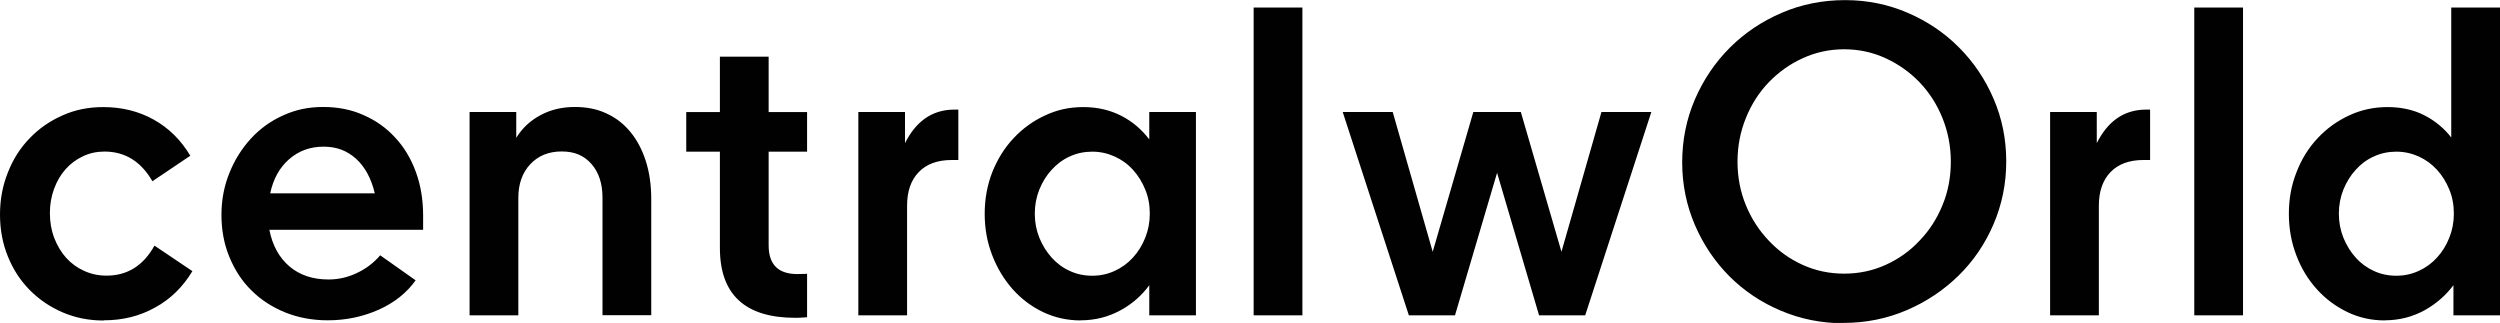 <?xml version="1.0" encoding="UTF-8"?><svg id="b" xmlns="http://www.w3.org/2000/svg" width="240" height="31" viewBox="0 0 240 31"><defs><style>.d{fill:#010101;}</style></defs><g id="c"><path class="d" d="M45.08,30.27h4.68v-11.28c0-1.33.38-2.4,1.14-3.22.76-.81,1.76-1.23,3.02-1.23s2.15.4,2.86,1.2c.7.8,1.06,1.88,1.06,3.24v11.28h4.68v-11.12c0-1.36-.17-2.58-.52-3.67-.35-1.09-.84-2.03-1.48-2.8-.64-.78-1.4-1.37-2.3-1.78-.89-.42-1.9-.62-3.02-.62-1.22,0-2.32.25-3.3.78-.97.51-1.76,1.24-2.34,2.18v-2.48h-4.48v19.52ZM31.46,30.75c1.76,0,3.39-.35,4.9-1.02,1.51-.68,2.69-1.62,3.54-2.82l-3.4-2.4c-.62.72-1.36,1.29-2.24,1.7-.88.42-1.79.62-2.72.62-1.52,0-2.77-.42-3.76-1.26-.98-.84-1.63-2.01-1.92-3.51h14.76v-1.35c0-1.53-.23-2.93-.7-4.21s-1.13-2.38-1.98-3.29c-.85-.93-1.86-1.65-3.04-2.16-1.17-.53-2.46-.78-3.88-.78s-2.63.26-3.82.8c-1.19.53-2.22,1.27-3.1,2.22-.87.95-1.57,2.05-2.07,3.3-.51,1.25-.77,2.59-.77,4.04s.25,2.82.77,4.06c.51,1.24,1.21,2.31,2.12,3.2.9.9,1.98,1.59,3.22,2.1,1.24.5,2.61.76,4.1.76M25.94,18.56c.29-1.38.9-2.48,1.82-3.28.92-.8,2.02-1.2,3.3-1.2s2.26.39,3.12,1.16c.85.77,1.46,1.88,1.8,3.32h-10.04ZM9.96,30.75c1.81,0,3.45-.4,4.93-1.23,1.49-.81,2.67-1.98,3.58-3.49l-3.64-2.45c-1.07,1.92-2.6,2.88-4.6,2.88-.78,0-1.5-.15-2.16-.46-.67-.3-1.24-.72-1.72-1.25-.47-.53-.86-1.17-1.14-1.9-.28-.73-.42-1.53-.42-2.38s.13-1.6.4-2.34c.27-.73.64-1.36,1.1-1.88.47-.53,1.02-.94,1.66-1.24.64-.31,1.34-.46,2.08-.46,1.97,0,3.51.95,4.6,2.85l3.64-2.45c-.91-1.52-2.08-2.67-3.52-3.47-1.44-.8-3.05-1.2-4.84-1.2-1.41,0-2.72.26-3.91.8-1.2.53-2.25,1.25-3.14,2.18-.9.92-1.6,2.01-2.1,3.29-.51,1.26-.76,2.61-.76,4.05s.25,2.78.76,4.03c.5,1.24,1.2,2.31,2.1,3.22.89.9,1.95,1.62,3.16,2.14,1.21.52,2.52.78,3.94.78M76.35,30.51c.58,0,1.13-.06,1.13-.06v-4.17s-.33.03-.93.03c-1.85,0-2.76-.92-2.76-2.76v-8.99h3.69v-3.8h-3.69v-5.32h-4.68v5.32h-3.23v3.8h3.23v9.24c0,4.47,2.41,6.71,7.24,6.71M120.35,30.27h4.68V.72h-4.68v29.56ZM103.74,30.75c1.36,0,2.62-.31,3.79-.94,1.18-.63,2.13-1.5,2.8-2.43v2.89h4.48V10.75h-4.48v2.63c-.72-.93-1.55-1.67-2.64-2.24-1.1-.57-2.32-.86-3.68-.86s-2.53.26-3.68.8c-1.15.53-2.15,1.25-3.02,2.18-.87.92-1.54,2-2.04,3.24-.49,1.25-.74,2.58-.74,4.02s.24,2.74.72,3.98c.48,1.24,1.13,2.32,1.96,3.26.83.93,1.8,1.66,2.92,2.2,1.12.53,2.32.8,3.6.8M104.86,26.47c-.77,0-1.5-.15-2.16-.46-.67-.3-1.24-.73-1.74-1.28-.49-.55-.89-1.18-1.18-1.9-.29-.72-.44-1.49-.44-2.32s.15-1.6.44-2.32c.29-.72.69-1.36,1.18-1.89.5-.55,1.07-.98,1.74-1.28.66-.31,1.39-.46,2.16-.46s1.46.16,2.14.46c.68.31,1.27.73,1.76,1.28.5.54.89,1.18,1.18,1.89.3.72.44,1.49.44,2.32s-.15,1.6-.44,2.32c-.29.72-.68,1.36-1.18,1.9-.49.54-1.08.97-1.76,1.28-.68.31-1.39.46-2.14.46M82.4,30.27h4.68v-10.52c0-1.38.37-2.46,1.12-3.23.74-.77,1.8-1.16,3.16-1.16h.64v-4.84h-.36c-2.27,0-3.76,1.24-4.76,3.22v-2.99h-4.48v19.52ZM228.93,30.75c1.41,0,2.7-.34,3.86-.98,1.16-.66,2.03-1.45,2.74-2.39v2.89h4.47V.72h-4.68v12.48c-.65-.85-1.56-1.62-2.6-2.14-1.04-.53-2.22-.78-3.52-.78s-2.53.26-3.68.8c-1.15.53-2.15,1.25-3.02,2.18-.87.92-1.55,2.01-2.03,3.26-.5,1.25-.74,2.58-.74,4s.24,2.75.72,4c.48,1.26,1.14,2.34,1.98,3.26.84.93,1.82,1.65,2.92,2.18s2.29.8,3.58.8M230.05,26.47c-.77,0-1.5-.15-2.16-.46-.66-.3-1.25-.73-1.74-1.28-.5-.55-.88-1.18-1.18-1.9-.29-.72-.44-1.49-.44-2.32s.15-1.6.44-2.32c.3-.72.69-1.36,1.18-1.89.49-.55,1.07-.98,1.74-1.28.67-.31,1.39-.46,2.16-.46s1.46.16,2.14.46c.68.31,1.26.73,1.76,1.28.5.54.89,1.18,1.18,1.89.3.72.44,1.49.44,2.32s-.15,1.6-.44,2.32c-.29.72-.68,1.36-1.18,1.9-.49.54-1.08.97-1.76,1.28-.68.31-1.39.46-2.14.46M210.65,30.27h4.68V.72h-4.68v29.56ZM176.96,31c2.16,0,4.18-.41,6.08-1.22,1.89-.81,3.55-1.92,4.98-3.32,1.43-1.4,2.55-3.05,3.36-4.94.81-1.89,1.22-3.9,1.22-6.03s-.41-4.15-1.22-6.02c-.81-1.88-1.92-3.52-3.32-4.92-1.4-1.41-3.04-2.51-4.92-3.32-1.88-.81-3.88-1.22-6.01-1.22s-4.19.4-6.08,1.22c-1.9.81-3.55,1.92-4.98,3.34-1.42,1.42-2.54,3.08-3.36,4.97-.81,1.89-1.22,3.91-1.22,6.04s.41,4.13,1.22,6.02c.81,1.88,1.92,3.52,3.32,4.93,1.4,1.39,3.04,2.5,4.92,3.29,1.88.8,3.89,1.21,6.02,1.21M177.04,26.27c-1.42,0-2.74-.28-3.98-.84-1.24-.56-2.32-1.33-3.26-2.33-.93-.98-1.67-2.11-2.2-3.41-.53-1.29-.8-2.69-.8-4.17s.27-2.87.8-4.18c.53-1.32,1.26-2.46,2.2-3.44.94-.97,2.02-1.75,3.26-2.31,1.24-.57,2.57-.86,3.98-.86s2.74.29,3.98.86c1.24.57,2.32,1.34,3.26,2.31.93.98,1.67,2.12,2.2,3.44.53,1.32.8,2.72.8,4.18s-.26,2.88-.8,4.17c-.53,1.3-1.26,2.44-2.2,3.41-.93,1-2.02,1.77-3.26,2.33-1.24.56-2.57.84-3.98.84M153.74,10.75l-3.84,13.42-3.9-13.42h-4.56l-3.9,13.42-3.84-13.42h-4.8l6.35,19.52h4.43l4.04-13.68,4.03,13.68h4.43l6.35-19.52h-4.79ZM196.81,10.75h4.48v2.99c1-1.98,2.49-3.22,4.76-3.22h.36v4.84h-.64c-1.36,0-2.41.39-3.16,1.16-.74.77-1.12,1.85-1.12,3.23v10.52h-4.68V10.75Z"/></g></svg>